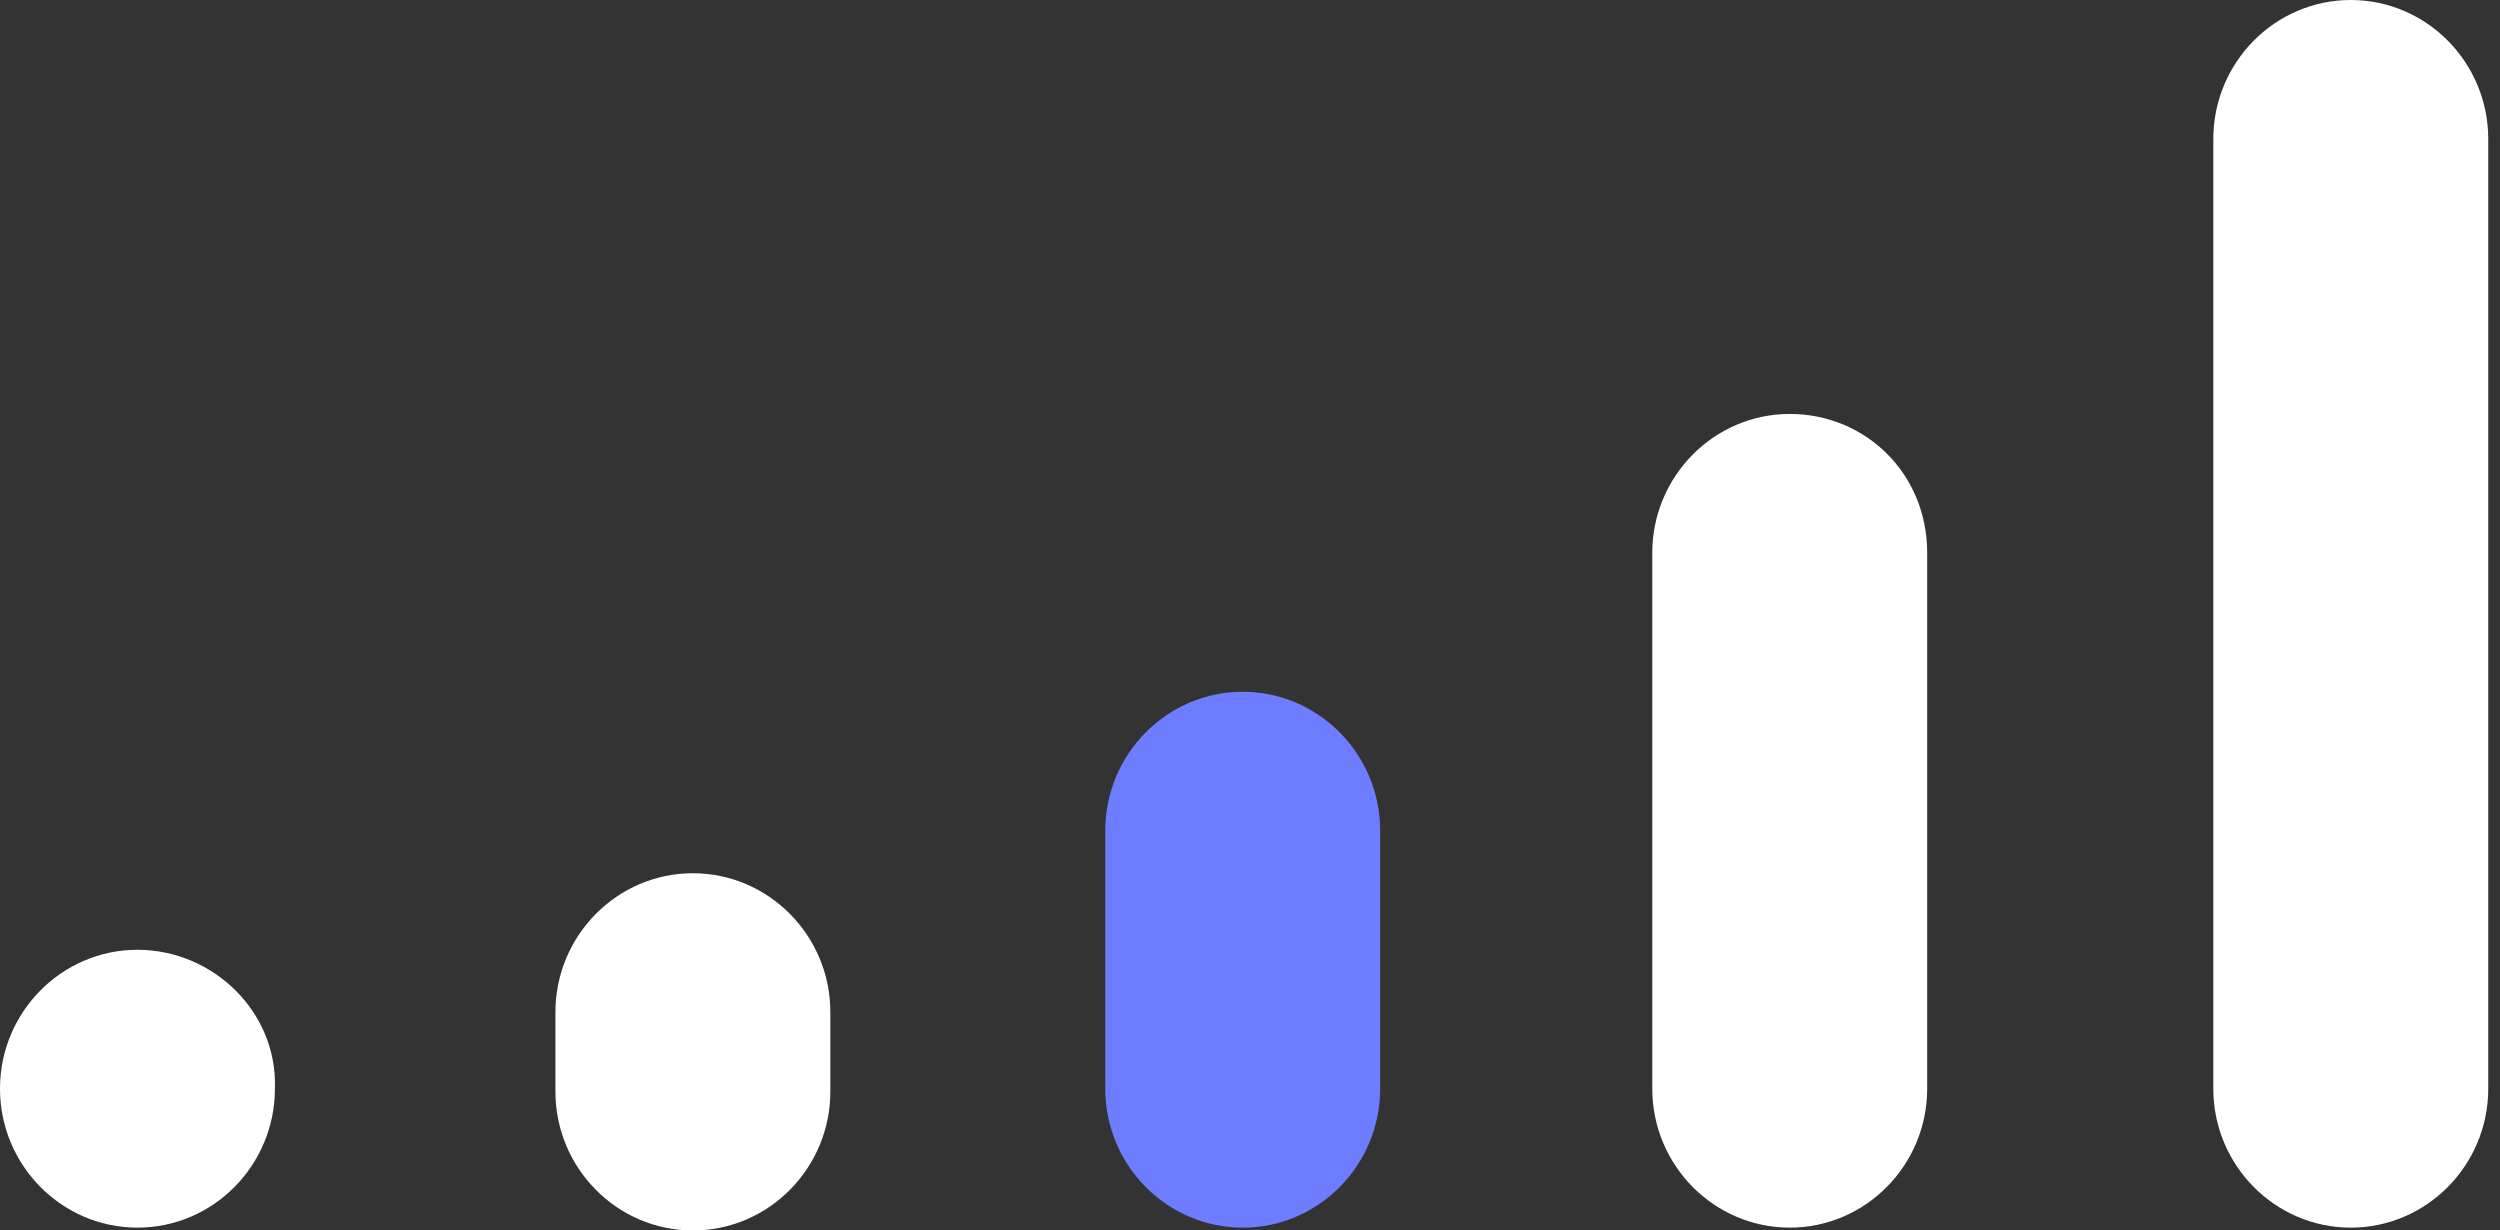 <?xml version="1.0"?>
<svg xmlns="http://www.w3.org/2000/svg" width="128" height="63" viewBox="0 0 128 63" fill="none">
<rect x="0" y="0" width="128" height="63" fill="#333333" stroke="none"/>
<path d="M7.038 48.629C3.16 48.629 0 51.823 0 55.742C0 59.661 3.16 62.855 7.038 62.855C10.916 62.855 14.075 59.661 14.075 55.742C14.219 51.823 10.916 48.629 7.038 48.629Z" fill="white"/>
<path d="M28.438 55.887C28.438 59.806 31.598 63 35.476 63C39.354 63 42.514 59.806 42.514 55.887V51.822C42.514 47.903 39.354 44.71 35.476 44.71C31.598 44.71 28.438 47.903 28.438 51.822V55.887Z" fill="white"/>
<path d="M56.589 55.742C56.589 59.661 59.749 62.855 63.627 62.855C67.505 62.855 70.665 59.661 70.665 55.742V42.532C70.665 38.613 67.505 35.419 63.627 35.419C59.749 35.419 56.589 38.613 56.589 42.532V55.742Z" fill="#6E7CFF"/>
<path d="M98.672 28.306C98.672 24.242 95.512 21.194 91.635 21.194C87.757 21.194 84.597 24.387 84.597 28.306V55.742C84.597 59.661 87.757 62.855 91.635 62.855C95.512 62.855 98.672 59.661 98.672 55.742V28.306Z" fill="white"/>
<path d="M127.398 55.597V7.258C127.398 7.258 127.398 7.258 127.398 7.113C127.398 3.194 124.238 0 120.36 0C116.482 0 113.322 3.194 113.322 7.113V55.452C113.322 55.452 113.322 55.452 113.322 55.597V55.742C113.322 59.661 116.482 62.855 120.36 62.855C124.238 62.855 127.398 59.661 127.398 55.742C127.398 55.742 127.398 55.742 127.398 55.597Z" fill="white"/>
</svg>
